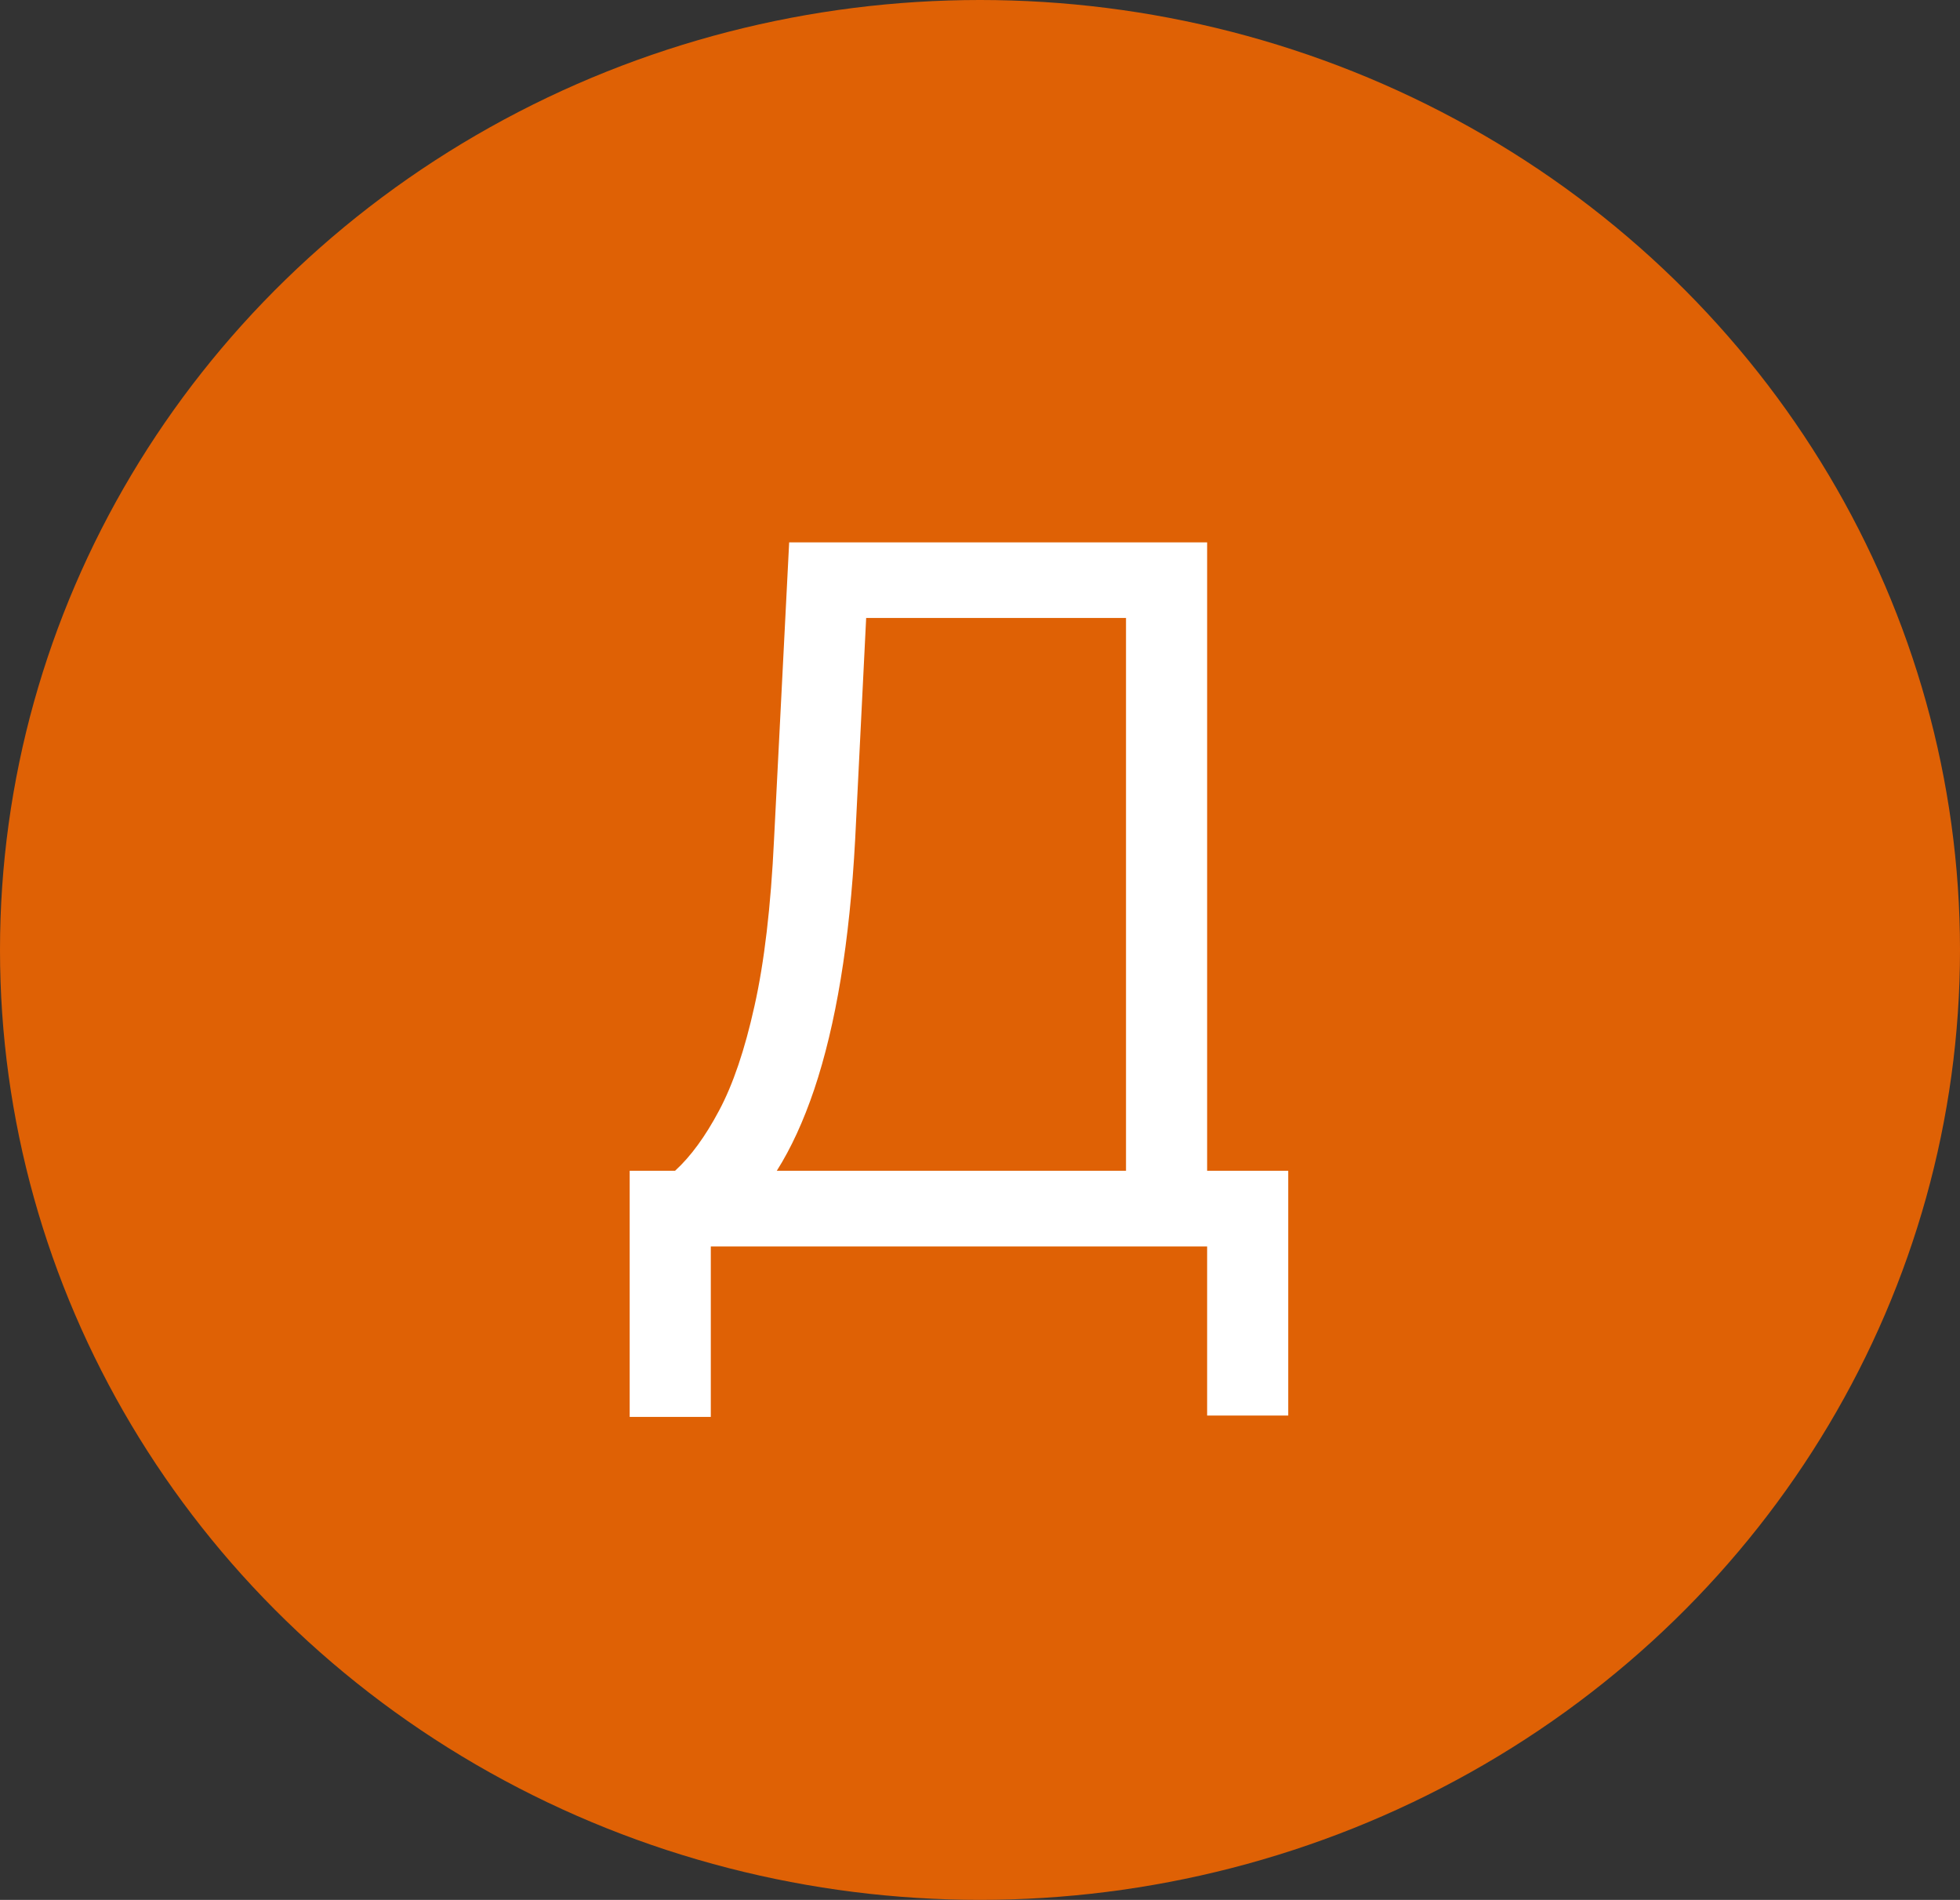 <?xml version="1.0" encoding="UTF-8"?> <svg xmlns="http://www.w3.org/2000/svg" width="162" height="157" viewBox="0 0 162 157" fill="none"><rect x="0" y="0" width="162" height="157" fill="#333333" stroke="none"/> <ellipse cx="81" cy="78.5" rx="81" ry="78.5" fill="#DF6105"></ellipse> <path d="M52.045 117.091V96.75H55.795C57.083 95.576 58.295 93.919 59.432 91.778C60.587 89.619 61.562 86.74 62.358 83.142C63.172 79.525 63.712 74.932 63.977 69.364L65.227 44.818H99.773V96.75H106.477V116.977H99.773V103H58.75V117.091H52.045ZM64.204 96.75H93.068V51.068H71.591L70.682 69.364C70.454 73.606 70.057 77.451 69.489 80.898C68.921 84.326 68.191 87.365 67.301 90.017C66.411 92.65 65.379 94.894 64.204 96.75Z" fill="white"></path> </svg> 